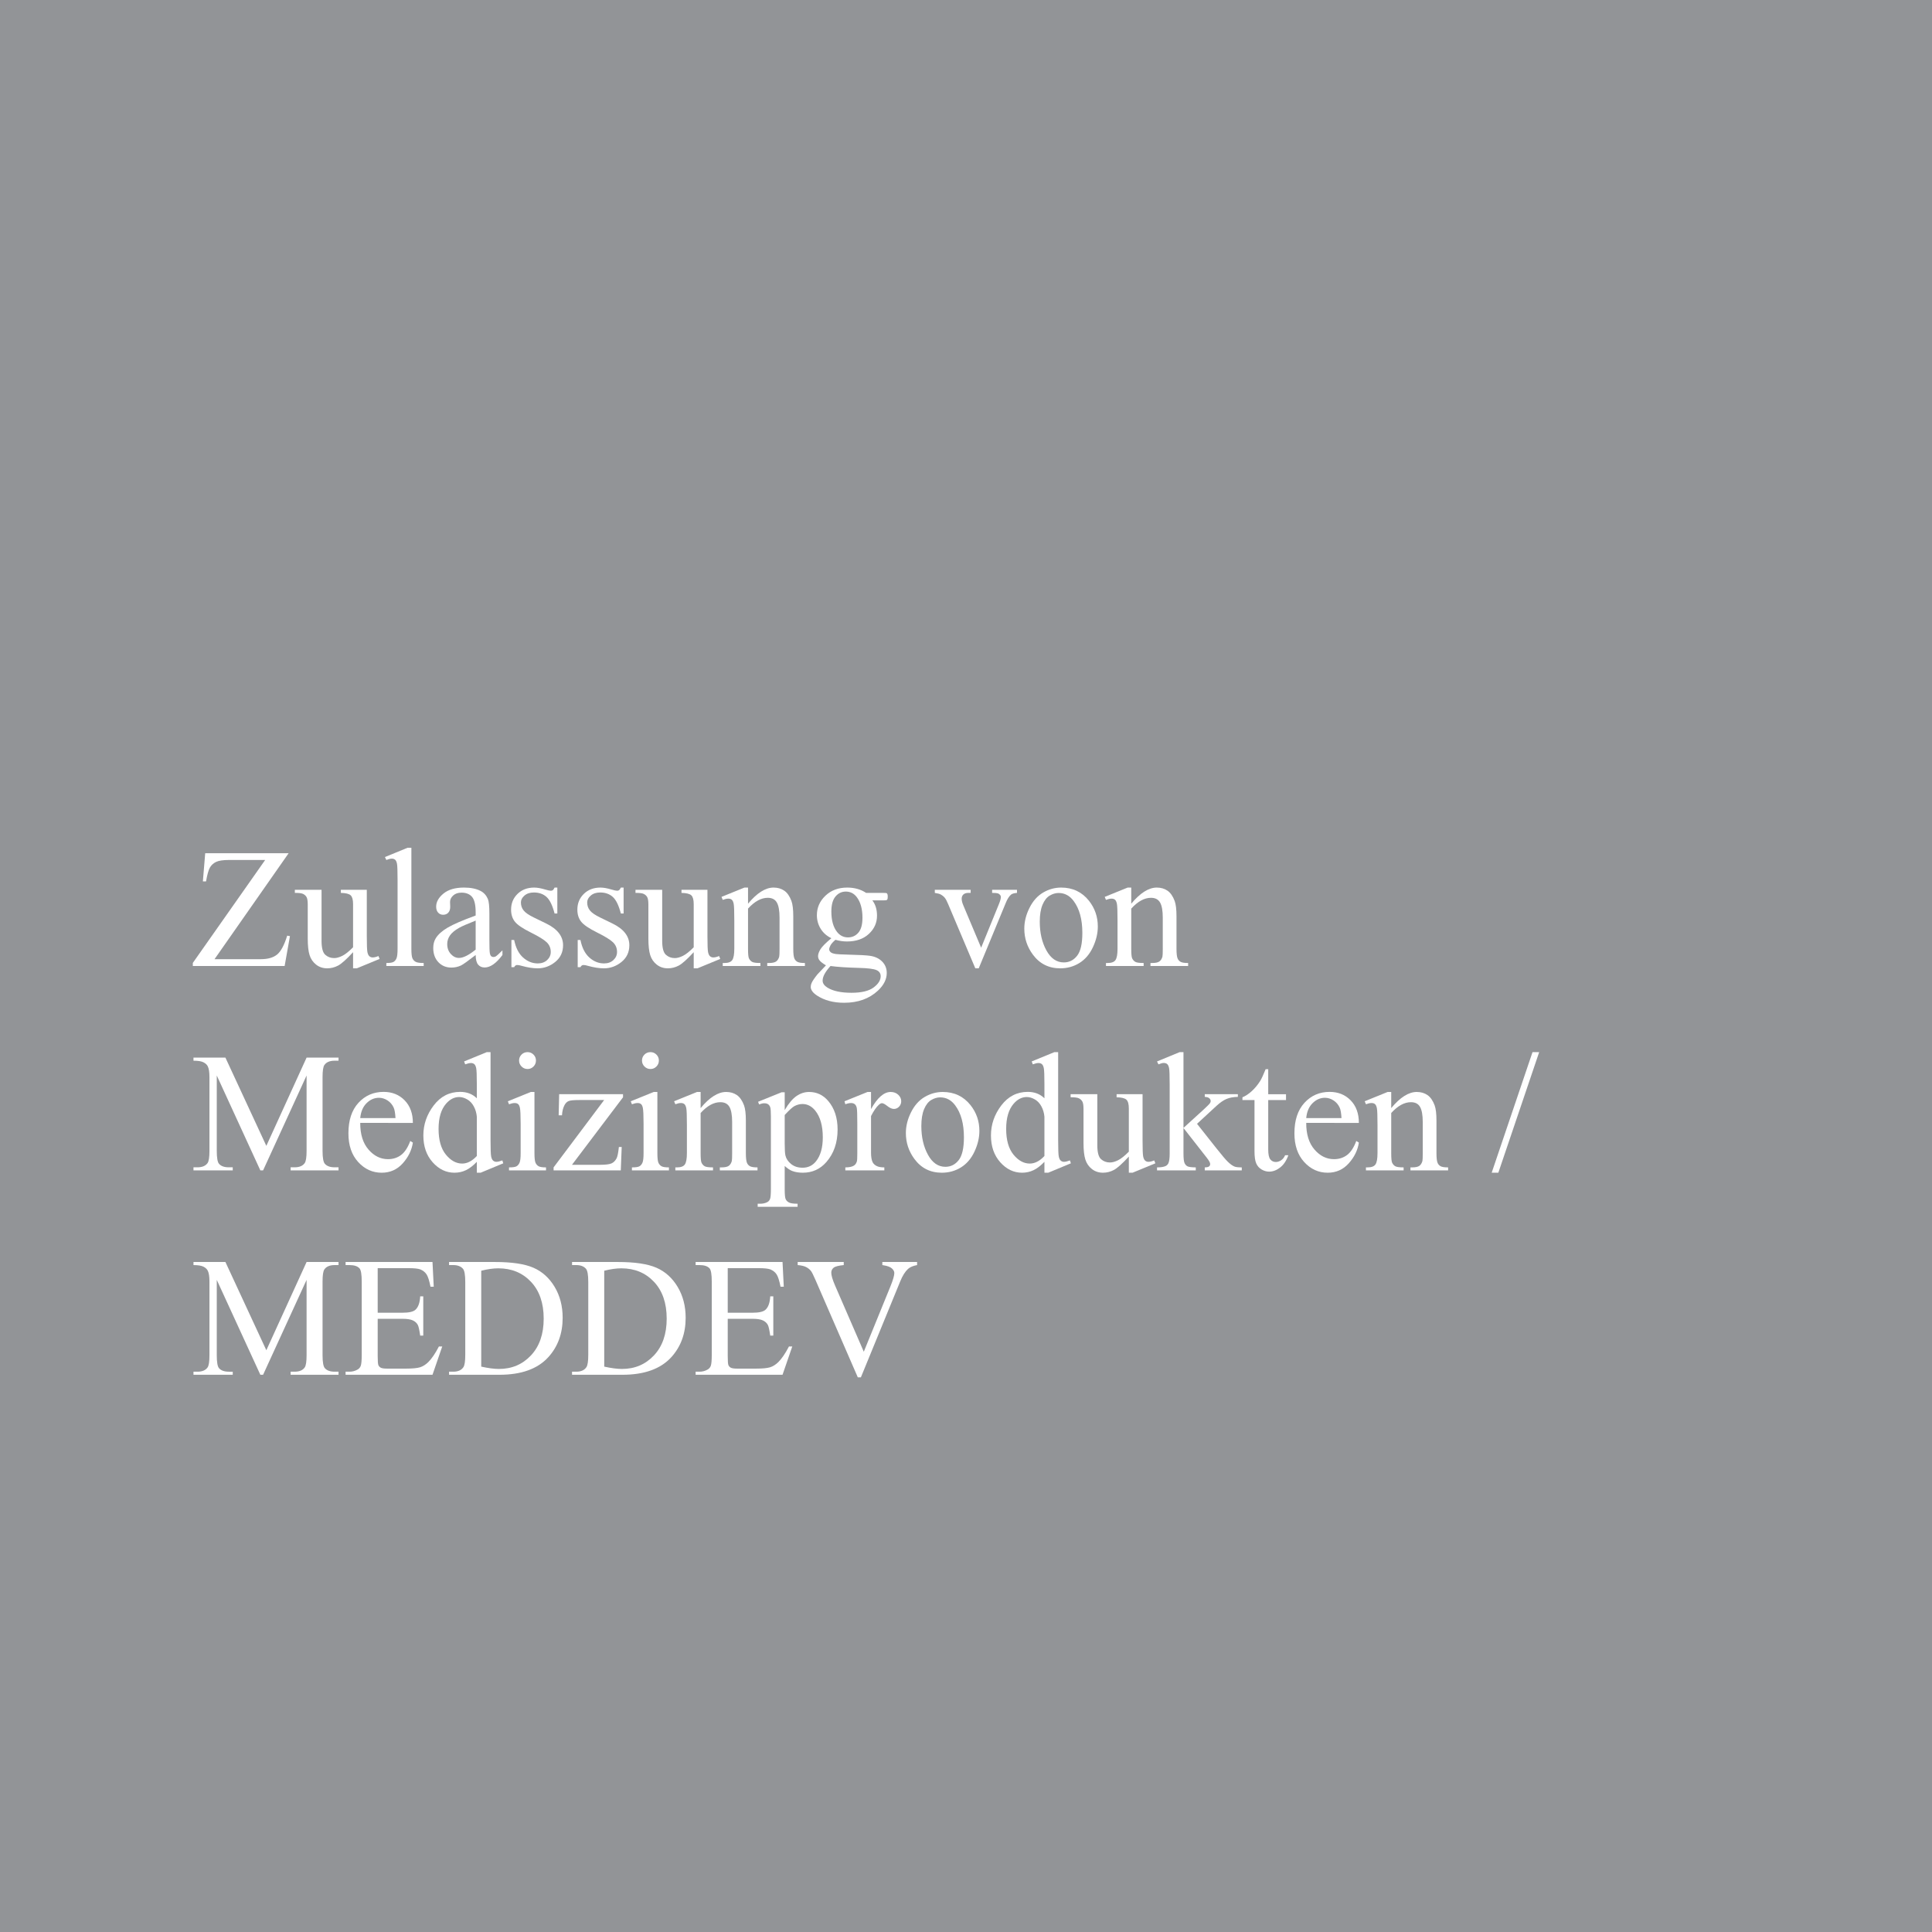<?xml version="1.0" encoding="utf-8"?>
<!-- Generator: Adobe Illustrator 15.1.0, SVG Export Plug-In . SVG Version: 6.00 Build 0)  -->
<!DOCTYPE svg PUBLIC "-//W3C//DTD SVG 1.1//EN" "http://www.w3.org/Graphics/SVG/1.1/DTD/svg11.dtd">
<svg version="1.1" id="Ebene_1" xmlns="http://www.w3.org/2000/svg" xmlns:xlink="http://www.w3.org/1999/xlink" x="0px" y="0px"
	 width="760px" height="760px" viewBox="0 0 760 760" enable-background="new 0 0 760 760" xml:space="preserve">
<rect fill="#929497" width="760" height="760"/>
<g>
	<path fill="#FFFFFF" d="M113.538,335.639l-29.149,41.679h18.189c2.792,0,4.934-0.61,6.428-1.832
		c1.494-1.221,2.819-3.696,3.975-7.427l1.08,0.197L111.968,380H75.851v-1.211l28.462-40.5H90.114c-2.355,0-4.062,0.256-5.12,0.769
		c-1.058,0.513-1.864,1.254-2.421,2.225c-0.556,0.971-1.063,2.786-1.521,5.446h-1.243l0.916-11.09H113.538z"/>
	<path fill="#FFFFFF" d="M144.29,350.033v18.156c0,3.469,0.082,5.59,0.246,6.363c0.163,0.774,0.425,1.314,0.785,1.619
		c0.359,0.307,0.779,0.459,1.259,0.459c0.676,0,1.439-0.186,2.29-0.557l0.458,1.145l-8.964,3.697h-1.472v-6.347
		c-2.574,2.792-4.537,4.548-5.889,5.267c-1.353,0.721-2.781,1.08-4.286,1.08c-1.68,0-3.136-0.485-4.368-1.456
		c-1.232-0.97-2.088-2.219-2.568-3.745c-0.48-1.526-0.72-3.686-0.72-6.479v-13.38c0-1.417-0.153-2.398-0.458-2.944
		c-0.306-0.545-0.758-0.965-1.358-1.26c-0.6-0.294-1.685-0.43-3.255-0.408v-1.211h10.501v20.055c0,2.792,0.485,4.624,1.456,5.496
		c0.97,0.872,2.143,1.309,3.517,1.309c0.938,0,2-0.295,3.19-0.884c1.188-0.589,2.601-1.712,4.236-3.37V355.66
		c0-1.701-0.311-2.852-0.933-3.451c-0.621-0.6-1.914-0.921-3.876-0.965v-1.211H144.29z"/>
	<path fill="#FFFFFF" d="M161.825,333.479v39.749c0,1.876,0.136,3.119,0.409,3.729c0.272,0.611,0.692,1.075,1.26,1.391
		c0.567,0.316,1.625,0.475,3.173,0.475V380h-14.689v-1.178c1.374,0,2.312-0.142,2.813-0.426c0.501-0.282,0.894-0.752,1.178-1.406
		c0.283-0.654,0.425-1.908,0.425-3.762V346.01c0-3.381-0.077-5.458-0.229-6.232c-0.153-0.774-0.398-1.303-0.736-1.587
		c-0.338-0.283-0.769-0.425-1.292-0.425c-0.567,0-1.287,0.175-2.159,0.523l-0.556-1.146l8.931-3.664H161.825z"/>
	<path fill="#FFFFFF" d="M187.114,375.682c-3.075,2.378-5.005,3.752-5.791,4.122c-1.178,0.545-2.432,0.817-3.762,0.817
		c-2.072,0-3.779-0.708-5.12-2.126c-1.342-1.417-2.012-3.282-2.012-5.595c0-1.46,0.327-2.726,0.981-3.795
		c0.894-1.482,2.448-2.879,4.662-4.188c2.213-1.309,5.894-2.899,11.042-4.775v-1.178c0-2.988-0.474-5.039-1.423-6.15
		c-0.948-1.113-2.328-1.669-4.138-1.669c-1.374,0-2.465,0.371-3.271,1.112c-0.829,0.742-1.243,1.593-1.243,2.552l0.065,1.897
		c0,1.004-0.257,1.778-0.769,2.322c-0.513,0.546-1.183,0.818-2.012,0.818c-0.807,0-1.467-0.283-1.979-0.851
		c-0.513-0.566-0.769-1.341-0.769-2.323c0-1.875,0.959-3.598,2.879-5.168c1.919-1.57,4.613-2.355,8.081-2.355
		c2.661,0,4.842,0.447,6.543,1.341c1.287,0.677,2.235,1.733,2.846,3.173c0.393,0.938,0.589,2.858,0.589,5.758v10.175
		c0,2.857,0.054,4.607,0.164,5.251c0.109,0.644,0.289,1.074,0.54,1.292c0.25,0.219,0.54,0.327,0.867,0.327
		c0.349,0,0.654-0.076,0.916-0.229c0.458-0.283,1.341-1.08,2.65-2.389v1.832c-2.443,3.271-4.776,4.907-7.001,4.907
		c-1.069,0-1.919-0.371-2.552-1.112C187.462,378.735,187.135,377.471,187.114,375.682z M187.114,373.555v-11.417
		c-3.293,1.309-5.42,2.236-6.379,2.78c-1.723,0.961-2.956,1.963-3.697,3.01c-0.742,1.047-1.112,2.192-1.112,3.436
		c0,1.57,0.469,2.874,1.407,3.909c0.938,1.036,2.017,1.554,3.239,1.554C182.228,376.826,184.409,375.736,187.114,373.555z"/>
	<path fill="#FFFFFF" d="M219.24,349.15v10.207h-1.08c-0.829-3.207-1.893-5.387-3.19-6.543c-1.298-1.156-2.95-1.734-4.956-1.734
		c-1.527,0-2.759,0.404-3.697,1.211c-0.938,0.807-1.407,1.701-1.407,2.682c0,1.223,0.349,2.27,1.047,3.141
		c0.676,0.896,2.05,1.844,4.122,2.847l4.776,2.323c4.427,2.158,6.641,5.005,6.641,8.538c0,2.727-1.031,4.924-3.091,6.592
		c-2.062,1.669-4.368,2.503-6.919,2.503c-1.832,0-3.926-0.327-6.281-0.981c-0.72-0.218-1.309-0.327-1.767-0.327
		c-0.502,0-0.895,0.284-1.178,0.851h-1.08V369.76h1.08c0.61,3.055,1.777,5.355,3.5,6.903c1.723,1.549,3.653,2.323,5.791,2.323
		c1.505,0,2.732-0.442,3.68-1.325c0.949-0.884,1.423-1.946,1.423-3.19c0-1.504-0.529-2.769-1.586-3.795
		c-1.059-1.024-3.168-2.322-6.331-3.893c-3.163-1.57-5.234-2.987-6.216-4.253c-0.981-1.243-1.472-2.813-1.472-4.711
		c0-2.464,0.845-4.525,2.535-6.183c1.69-1.657,3.877-2.486,6.56-2.486c1.178,0,2.606,0.251,4.286,0.752
		c1.112,0.327,1.854,0.49,2.225,0.49c0.349,0,0.622-0.075,0.818-0.229c0.196-0.152,0.425-0.49,0.687-1.014H219.24z"/>
	<path fill="#FFFFFF" d="M245.313,349.15v10.207h-1.08c-0.829-3.207-1.893-5.387-3.19-6.543c-1.298-1.156-2.95-1.734-4.956-1.734
		c-1.527,0-2.759,0.404-3.697,1.211c-0.938,0.807-1.407,1.701-1.407,2.682c0,1.223,0.349,2.27,1.047,3.141
		c0.676,0.896,2.05,1.844,4.122,2.847l4.776,2.323c4.427,2.158,6.641,5.005,6.641,8.538c0,2.727-1.031,4.924-3.091,6.592
		c-2.062,1.669-4.368,2.503-6.919,2.503c-1.832,0-3.926-0.327-6.281-0.981c-0.72-0.218-1.309-0.327-1.767-0.327
		c-0.502,0-0.895,0.284-1.178,0.851h-1.08V369.76h1.08c0.61,3.055,1.777,5.355,3.5,6.903c1.723,1.549,3.653,2.323,5.791,2.323
		c1.505,0,2.732-0.442,3.68-1.325c0.949-0.884,1.423-1.946,1.423-3.19c0-1.504-0.529-2.769-1.586-3.795
		c-1.059-1.024-3.168-2.322-6.331-3.893c-3.163-1.57-5.234-2.987-6.216-4.253c-0.981-1.243-1.472-2.813-1.472-4.711
		c0-2.464,0.845-4.525,2.535-6.183c1.69-1.657,3.877-2.486,6.56-2.486c1.178,0,2.606,0.251,4.286,0.752
		c1.112,0.327,1.854,0.49,2.225,0.49c0.349,0,0.622-0.075,0.818-0.229c0.196-0.152,0.425-0.49,0.687-1.014H245.313z"/>
	<path fill="#FFFFFF" d="M278.29,350.033v18.156c0,3.469,0.082,5.59,0.246,6.363c0.163,0.774,0.425,1.314,0.785,1.619
		c0.359,0.307,0.779,0.459,1.259,0.459c0.676,0,1.439-0.186,2.29-0.557l0.458,1.145l-8.964,3.697h-1.472v-6.347
		c-2.574,2.792-4.537,4.548-5.889,5.267c-1.353,0.721-2.781,1.08-4.286,1.08c-1.68,0-3.136-0.485-4.368-1.456
		c-1.232-0.97-2.088-2.219-2.568-3.745c-0.48-1.526-0.72-3.686-0.72-6.479v-13.38c0-1.417-0.153-2.398-0.458-2.944
		c-0.306-0.545-0.758-0.965-1.358-1.26c-0.6-0.294-1.685-0.43-3.255-0.408v-1.211h10.501v20.055c0,2.792,0.485,4.624,1.456,5.496
		c0.97,0.872,2.143,1.309,3.517,1.309c0.938,0,2-0.295,3.19-0.884c1.188-0.589,2.601-1.712,4.236-3.37V355.66
		c0-1.701-0.311-2.852-0.933-3.451c-0.621-0.6-1.914-0.921-3.876-0.965v-1.211H278.29z"/>
	<path fill="#FFFFFF" d="M294.255,355.496c3.511-4.23,6.859-6.346,10.043-6.346c1.636,0,3.042,0.408,4.22,1.227
		c1.178,0.817,2.115,2.165,2.813,4.04c0.479,1.309,0.72,3.315,0.72,6.02v12.792c0,1.896,0.152,3.185,0.458,3.859
		c0.24,0.546,0.626,0.972,1.162,1.276c0.534,0.306,1.521,0.458,2.96,0.458V380h-14.82v-1.178h0.622c1.396,0,2.372-0.213,2.928-0.638
		c0.556-0.426,0.943-1.052,1.161-1.882c0.087-0.326,0.131-1.352,0.131-3.074V360.96c0-2.726-0.355-4.705-1.063-5.938
		c-0.709-1.232-1.903-1.849-3.582-1.849c-2.596,0-5.18,1.418-7.753,4.253v15.802c0,2.027,0.12,3.282,0.36,3.762
		c0.305,0.633,0.725,1.096,1.26,1.391c0.534,0.294,1.619,0.441,3.255,0.441V380h-14.82v-1.178h0.654
		c1.526,0,2.557-0.387,3.091-1.161c0.534-0.774,0.802-2.252,0.802-4.433v-11.123c0-3.6-0.082-5.791-0.245-6.576
		c-0.164-0.785-0.415-1.319-0.753-1.604c-0.338-0.282-0.791-0.425-1.357-0.425c-0.611,0-1.341,0.163-2.192,0.491l-0.491-1.178
		l9.029-3.664h1.407V355.496z"/>
	<path fill="#FFFFFF" d="M327.035,369.073c-1.832-0.894-3.239-2.143-4.22-3.746c-0.981-1.603-1.472-3.374-1.472-5.315
		c0-2.966,1.117-5.518,3.353-7.656c2.235-2.137,5.098-3.205,8.588-3.205c2.857,0,5.333,0.698,7.426,2.094h6.347
		c0.938,0,1.483,0.027,1.636,0.081c0.152,0.055,0.262,0.147,0.327,0.278c0.131,0.196,0.196,0.546,0.196,1.047
		c0,0.567-0.055,0.96-0.164,1.178c-0.065,0.109-0.18,0.196-0.344,0.262c-0.163,0.065-0.714,0.098-1.652,0.098h-3.893
		c1.221,1.57,1.832,3.578,1.832,6.02c0,2.793-1.069,5.181-3.206,7.165c-2.138,1.985-5.005,2.978-8.604,2.978
		c-1.483,0-2.999-0.218-4.547-0.654c-0.96,0.829-1.609,1.554-1.946,2.175c-0.339,0.622-0.507,1.151-0.507,1.587
		c0,0.371,0.18,0.731,0.54,1.08c0.36,0.349,1.063,0.6,2.11,0.752c0.61,0.088,2.137,0.164,4.58,0.229
		c4.493,0.11,7.404,0.262,8.735,0.459c2.028,0.283,3.648,1.036,4.858,2.257c1.211,1.222,1.816,2.726,1.816,4.515
		c0,2.464-1.156,4.776-3.468,6.936c-3.402,3.184-7.841,4.776-13.315,4.776c-4.209,0-7.765-0.948-10.665-2.847
		c-1.636-1.091-2.454-2.225-2.454-3.402c0-0.523,0.12-1.047,0.36-1.57c0.371-0.807,1.134-1.93,2.29-3.369
		c0.152-0.196,1.265-1.374,3.337-3.533c-1.134-0.676-1.936-1.281-2.404-1.815c-0.47-0.534-0.704-1.14-0.704-1.815
		c0-0.764,0.311-1.657,0.932-2.684C323.355,372.399,324.789,370.949,327.035,369.073z M326.708,380
		c-1.025,1.112-1.799,2.147-2.323,3.107s-0.785,1.843-0.785,2.65c0,1.047,0.632,1.963,1.897,2.748
		c2.181,1.352,5.333,2.028,9.455,2.028c3.926,0,6.821-0.692,8.686-2.077c1.864-1.386,2.797-2.863,2.797-4.434
		c0-1.134-0.556-1.941-1.668-2.42c-1.134-0.48-3.381-0.765-6.739-0.852C333.12,380.621,329.347,380.37,326.708,380z
		 M332.728,350.721c-1.614,0-2.966,0.644-4.057,1.93c-1.091,1.287-1.636,3.261-1.636,5.922c0,3.446,0.741,6.117,2.225,8.015
		c1.134,1.439,2.573,2.159,4.318,2.159c1.657,0,3.021-0.621,4.089-1.865c1.068-1.242,1.603-3.194,1.603-5.855
		c0-3.468-0.752-6.184-2.257-8.146C335.901,351.439,334.472,350.721,332.728,350.721z"/>
	<path fill="#FFFFFF" d="M367.732,350.033h14.1v1.211h-0.916c-0.851,0-1.5,0.207-1.946,0.621c-0.448,0.415-0.671,0.971-0.671,1.668
		c0,0.765,0.229,1.669,0.687,2.716l6.969,16.554l7-17.176c0.502-1.221,0.753-2.147,0.753-2.78c0-0.305-0.087-0.556-0.262-0.753
		c-0.24-0.326-0.546-0.55-0.916-0.67c-0.371-0.12-1.124-0.18-2.257-0.18v-1.211h9.781v1.211c-1.135,0.087-1.92,0.316-2.355,0.687
		c-0.764,0.654-1.451,1.745-2.061,3.271l-10.633,25.714h-1.342l-10.697-25.289c-0.48-1.178-0.938-2.022-1.374-2.535
		c-0.437-0.512-0.993-0.942-1.668-1.292c-0.371-0.196-1.102-0.381-2.192-0.556V350.033z"/>
	<path fill="#FFFFFF" d="M417.426,349.15c4.537,0,8.18,1.723,10.928,5.168c2.333,2.945,3.5,6.326,3.5,10.143
		c0,2.682-0.644,5.397-1.93,8.146c-1.287,2.748-3.059,4.82-5.316,6.216s-4.771,2.094-7.541,2.094c-4.515,0-8.103-1.799-10.764-5.398
		c-2.246-3.03-3.369-6.433-3.369-10.207c0-2.748,0.682-5.479,2.045-8.194c1.362-2.716,3.156-4.722,5.381-6.02
		S414.939,349.15,417.426,349.15z M416.412,351.276c-1.156,0-2.318,0.344-3.484,1.03c-1.167,0.688-2.109,1.893-2.83,3.615
		c-0.719,1.724-1.079,3.938-1.079,6.641c0,4.363,0.866,8.125,2.601,11.287c1.734,3.163,4.019,4.744,6.854,4.744
		c2.115,0,3.861-0.872,5.234-2.617c1.375-1.745,2.062-4.744,2.062-8.997c0-5.321-1.146-9.509-3.435-12.562
		C420.785,352.323,418.811,351.276,416.412,351.276z"/>
	<path fill="#FFFFFF" d="M445.005,355.496c3.511-4.23,6.858-6.346,10.044-6.346c1.635,0,3.042,0.408,4.22,1.227
		c1.178,0.817,2.115,2.165,2.813,4.04c0.479,1.309,0.72,3.315,0.72,6.02v12.792c0,1.896,0.152,3.185,0.458,3.859
		c0.24,0.546,0.627,0.972,1.162,1.276c0.533,0.306,1.521,0.458,2.96,0.458V380h-14.819v-1.178h0.621
		c1.396,0,2.371-0.213,2.928-0.638c0.557-0.426,0.943-1.052,1.162-1.882c0.086-0.326,0.131-1.352,0.131-3.074V360.96
		c0-2.726-0.355-4.705-1.064-5.938s-1.902-1.849-3.582-1.849c-2.596,0-5.18,1.418-7.753,4.253v15.802c0,2.027,0.12,3.282,0.36,3.762
		c0.305,0.633,0.725,1.096,1.26,1.391c0.533,0.294,1.619,0.441,3.254,0.441V380H435.06v-1.178h0.654
		c1.526,0,2.557-0.387,3.091-1.161c0.535-0.774,0.803-2.252,0.803-4.433v-11.123c0-3.6-0.082-5.791-0.246-6.576
		s-0.414-1.319-0.752-1.604c-0.339-0.282-0.791-0.425-1.357-0.425c-0.611,0-1.342,0.163-2.192,0.491l-0.491-1.178l9.029-3.664h1.407
		V355.496z"/>
	<path fill="#FFFFFF" d="M102.415,460.4l-17.143-37.328v29.641c0,2.727,0.294,4.428,0.883,5.104
		c0.807,0.916,2.083,1.373,3.828,1.373h1.57v1.211H76.112v-1.211h1.57c1.875,0,3.206-0.566,3.991-1.701
		c0.479-0.697,0.72-2.289,0.72-4.775v-28.986c0-1.963-0.218-3.38-0.654-4.252c-0.306-0.633-0.867-1.162-1.685-1.587
		c-0.818-0.426-2.132-0.638-3.942-0.638v-1.211h12.562l16.096,34.711l15.834-34.711h12.562v1.211h-1.538
		c-1.897,0-3.239,0.567-4.024,1.701c-0.48,0.698-0.72,2.289-0.72,4.775v28.986c0,2.727,0.305,4.428,0.916,5.104
		c0.807,0.916,2.083,1.373,3.828,1.373h1.538v1.211h-18.844v-1.211h1.57c1.897,0,3.228-0.566,3.991-1.701
		c0.479-0.697,0.72-2.289,0.72-4.775v-29.641l-17.11,37.328H102.415z"/>
	<path fill="#FFFFFF" d="M141.706,441.721c-0.022,4.449,1.058,7.938,3.239,10.469c2.181,2.53,4.744,3.795,7.688,3.795
		c1.963,0,3.669-0.54,5.12-1.62c1.45-1.079,2.666-2.928,3.647-5.545l1.014,0.654c-0.458,2.988-1.789,5.709-3.991,8.162
		c-2.203,2.454-4.962,3.681-8.277,3.681c-3.599,0-6.68-1.401-9.242-4.204c-2.563-2.802-3.844-6.569-3.844-11.303
		c0-5.125,1.313-9.122,3.942-11.99c2.627-2.867,5.926-4.302,9.896-4.302c3.358,0,6.118,1.107,8.277,3.32
		c2.159,2.214,3.239,5.175,3.239,8.883H141.706z M141.706,439.822h13.871c-0.109-1.918-0.338-3.271-0.687-4.057
		c-0.545-1.221-1.358-2.18-2.437-2.879c-1.08-0.697-2.208-1.047-3.386-1.047c-1.811,0-3.43,0.704-4.858,2.11
		C142.779,435.357,141.945,437.315,141.706,439.822z"/>
	<path fill="#FFFFFF" d="M187.572,457.031c-1.461,1.526-2.89,2.622-4.286,3.287c-1.396,0.665-2.901,0.998-4.515,0.998
		c-3.271,0-6.129-1.368-8.571-4.105c-2.443-2.737-3.664-6.254-3.664-10.551c0-4.296,1.352-8.228,4.057-11.794
		c2.704-3.565,6.183-5.349,10.436-5.349c2.639,0,4.82,0.84,6.543,2.52v-5.529c0-3.424-0.082-5.529-0.246-6.314
		c-0.163-0.785-0.42-1.318-0.769-1.603c-0.349-0.283-0.785-0.425-1.309-0.425c-0.567,0-1.32,0.175-2.257,0.523l-0.425-1.146
		l8.931-3.664h1.472v34.646c0,3.512,0.082,5.654,0.245,6.428c0.164,0.774,0.426,1.314,0.785,1.619c0.36,0.307,0.78,0.459,1.26,0.459
		c0.589,0,1.374-0.186,2.355-0.557l0.36,1.145l-8.898,3.697h-1.505V457.031z M187.572,454.74v-15.441
		c-0.131-1.482-0.523-2.834-1.178-4.057c-0.654-1.221-1.521-2.143-2.601-2.764c-1.079-0.622-2.132-0.933-3.157-0.933
		c-1.919,0-3.631,0.862-5.136,2.585c-1.985,2.269-2.977,5.583-2.977,9.945c0,4.405,0.959,7.78,2.879,10.125
		c1.919,2.345,4.057,3.517,6.412,3.517C183.798,457.718,185.718,456.726,187.572,454.74z"/>
	<path fill="#FFFFFF" d="M210.243,429.551v24.078c0,1.876,0.136,3.124,0.409,3.745c0.272,0.622,0.675,1.086,1.21,1.391
		c0.534,0.306,1.51,0.458,2.928,0.458v1.178h-14.558v-1.178c1.461,0,2.442-0.142,2.944-0.426c0.501-0.282,0.899-0.752,1.194-1.406
		c0.294-0.654,0.441-1.908,0.441-3.762V442.08c0-3.249-0.098-5.354-0.294-6.314c-0.153-0.697-0.393-1.183-0.72-1.455
		s-0.774-0.409-1.341-0.409c-0.611,0-1.353,0.163-2.225,0.491l-0.458-1.178l9.029-3.664H210.243z M207.528,413.88
		c0.916,0,1.695,0.322,2.339,0.965c0.643,0.644,0.965,1.423,0.965,2.339s-0.322,1.701-0.965,2.355
		c-0.644,0.654-1.423,0.982-2.339,0.982s-1.701-0.328-2.355-0.982s-0.981-1.439-0.981-2.355s0.321-1.695,0.965-2.339
		C205.799,414.202,206.59,413.88,207.528,413.88z"/>
	<path fill="#FFFFFF" d="M244.561,451.207l-0.36,9.193h-26.434v-1.178l19.891-26.499h-9.814c-2.116,0-3.5,0.137-4.155,0.409
		s-1.189,0.791-1.603,1.554c-0.589,1.091-0.927,2.443-1.014,4.057h-1.309l0.196-8.31h25.125v1.211l-20.087,26.564h10.927
		c2.29,0,3.844-0.191,4.662-0.573c0.817-0.381,1.477-1.052,1.979-2.012c0.349-0.697,0.643-2.17,0.883-4.417H244.561z"/>
	<path fill="#FFFFFF" d="M258.596,429.551v24.078c0,1.876,0.136,3.124,0.409,3.745c0.272,0.622,0.675,1.086,1.21,1.391
		c0.534,0.306,1.51,0.458,2.928,0.458v1.178h-14.558v-1.178c1.461,0,2.442-0.142,2.944-0.426c0.501-0.282,0.899-0.752,1.194-1.406
		c0.294-0.654,0.441-1.908,0.441-3.762V442.08c0-3.249-0.098-5.354-0.294-6.314c-0.153-0.697-0.393-1.183-0.72-1.455
		s-0.774-0.409-1.341-0.409c-0.611,0-1.353,0.163-2.225,0.491l-0.458-1.178l9.029-3.664H258.596z M255.88,413.88
		c0.916,0,1.695,0.322,2.339,0.965c0.643,0.644,0.965,1.423,0.965,2.339s-0.322,1.701-0.965,2.355
		c-0.644,0.654-1.423,0.982-2.339,0.982s-1.701-0.328-2.355-0.982s-0.981-1.439-0.981-2.355s0.321-1.695,0.965-2.339
		C254.151,414.202,254.942,413.88,255.88,413.88z"/>
	<path fill="#FFFFFF" d="M275.607,435.896c3.511-4.23,6.859-6.346,10.043-6.346c1.636,0,3.042,0.408,4.22,1.227
		c1.178,0.817,2.115,2.165,2.813,4.04c0.479,1.309,0.72,3.315,0.72,6.02v12.792c0,1.896,0.152,3.185,0.458,3.859
		c0.24,0.546,0.626,0.972,1.162,1.276c0.534,0.306,1.521,0.458,2.96,0.458v1.178h-14.82v-1.178h0.622
		c1.396,0,2.372-0.213,2.928-0.638c0.556-0.426,0.943-1.052,1.161-1.882c0.087-0.326,0.131-1.352,0.131-3.074V441.36
		c0-2.726-0.355-4.705-1.063-5.938c-0.709-1.232-1.903-1.849-3.582-1.849c-2.596,0-5.18,1.418-7.753,4.253v15.802
		c0,2.027,0.12,3.282,0.36,3.762c0.305,0.633,0.725,1.096,1.26,1.391c0.534,0.294,1.619,0.441,3.255,0.441v1.178h-14.82v-1.178
		h0.654c1.526,0,2.557-0.387,3.091-1.161c0.534-0.774,0.802-2.252,0.802-4.433v-11.123c0-3.6-0.082-5.791-0.245-6.576
		c-0.164-0.785-0.415-1.319-0.753-1.604c-0.338-0.282-0.791-0.425-1.357-0.425c-0.611,0-1.341,0.163-2.192,0.491l-0.491-1.178
		l9.029-3.664h1.407V435.896z"/>
	<path fill="#FFFFFF" d="M298.213,433.41l9.226-3.729h1.243v7c1.548-2.638,3.102-4.486,4.662-5.545
		c1.559-1.058,3.2-1.586,4.923-1.586c3.01,0,5.518,1.178,7.524,3.533c2.464,2.879,3.697,6.63,3.697,11.254
		c0,5.168-1.483,9.443-4.449,12.824c-2.443,2.77-5.518,4.154-9.226,4.154c-1.614,0-3.01-0.229-4.188-0.688
		c-0.873-0.326-1.854-0.98-2.944-1.963v9.128c0,2.05,0.125,3.354,0.376,3.909c0.25,0.557,0.688,0.998,1.309,1.325
		c0.622,0.327,1.75,0.491,3.386,0.491v1.21H298.05v-1.21h0.818c1.199,0.021,2.225-0.208,3.075-0.688
		c0.414-0.24,0.736-0.627,0.965-1.161c0.229-0.535,0.344-1.893,0.344-4.073v-28.331c0-1.94-0.087-3.173-0.262-3.696
		c-0.175-0.523-0.453-0.916-0.834-1.178c-0.382-0.262-0.9-0.393-1.554-0.393c-0.523,0-1.189,0.152-1.996,0.457L298.213,433.41z
		 M308.682,438.612v11.188c0,2.421,0.098,4.014,0.294,4.776c0.305,1.266,1.052,2.378,2.241,3.337
		c1.188,0.96,2.688,1.439,4.499,1.439c2.181,0,3.947-0.851,5.3-2.552c1.767-2.225,2.65-5.354,2.65-9.39
		c0-4.58-1.003-8.102-3.01-10.566c-1.396-1.701-3.054-2.552-4.973-2.552c-1.047,0-2.083,0.262-3.108,0.785
		C311.79,435.472,310.492,436.649,308.682,438.612z"/>
	<path fill="#FFFFFF" d="M342.64,429.551v6.738c2.508-4.492,5.082-6.738,7.721-6.738c1.199,0,2.192,0.365,2.977,1.096
		s1.178,1.576,1.178,2.535c0,0.851-0.284,1.57-0.851,2.159c-0.567,0.589-1.243,0.884-2.028,0.884c-0.764,0-1.62-0.377-2.568-1.129
		c-0.949-0.753-1.652-1.129-2.11-1.129c-0.393,0-0.818,0.219-1.276,0.654c-0.981,0.895-1.996,2.367-3.042,4.416v14.362
		c0,1.658,0.207,2.911,0.622,3.763c0.283,0.588,0.785,1.079,1.505,1.472s1.755,0.589,3.108,0.589v1.178h-15.343v-1.178
		c1.526,0,2.661-0.239,3.402-0.72c0.545-0.349,0.927-0.904,1.145-1.669c0.109-0.37,0.164-1.428,0.164-3.173v-11.614
		c0-3.488-0.071-5.566-0.212-6.231c-0.143-0.665-0.404-1.15-0.785-1.456c-0.382-0.305-0.856-0.458-1.423-0.458
		c-0.676,0-1.439,0.163-2.29,0.491l-0.327-1.178l9.062-3.664H342.64z"/>
	<path fill="#FFFFFF" d="M370.84,429.551c4.536,0,8.179,1.723,10.927,5.168c2.333,2.945,3.5,6.326,3.5,10.143
		c0,2.682-0.644,5.397-1.93,8.146c-1.287,2.748-3.059,4.82-5.317,6.216c-2.257,1.396-4.771,2.094-7.541,2.094
		c-4.515,0-8.103-1.799-10.763-5.398c-2.247-3.03-3.37-6.433-3.37-10.207c0-2.748,0.681-5.479,2.044-8.194
		c1.363-2.716,3.157-4.722,5.382-6.02S368.354,429.551,370.84,429.551z M369.826,431.677c-1.156,0-2.318,0.344-3.484,1.03
		c-1.167,0.688-2.11,1.893-2.83,3.615c-0.72,1.724-1.08,3.938-1.08,6.641c0,4.363,0.867,8.125,2.601,11.287
		c1.733,3.163,4.018,4.744,6.854,4.744c2.115,0,3.86-0.872,5.234-2.617s2.061-4.744,2.061-8.997c0-5.321-1.145-9.509-3.435-12.562
		C374.199,432.724,372.225,431.677,369.826,431.677z"/>
	<path fill="#FFFFFF" d="M410.851,457.031c-1.462,1.526-2.89,2.622-4.286,3.287c-1.396,0.665-2.9,0.998-4.514,0.998
		c-3.271,0-6.129-1.368-8.572-4.105c-2.442-2.737-3.664-6.254-3.664-10.551c0-4.296,1.353-8.228,4.057-11.794
		c2.705-3.565,6.184-5.349,10.437-5.349c2.639,0,4.819,0.84,6.543,2.52v-5.529c0-3.424-0.081-5.529-0.245-6.314
		s-0.42-1.318-0.77-1.603c-0.349-0.283-0.785-0.425-1.309-0.425c-0.566,0-1.319,0.175-2.257,0.523l-0.425-1.146l8.931-3.664h1.472
		v34.646c0,3.512,0.082,5.654,0.246,6.428c0.164,0.774,0.426,1.314,0.785,1.619c0.359,0.307,0.779,0.459,1.26,0.459
		c0.588,0,1.373-0.186,2.355-0.557l0.359,1.145l-8.898,3.697h-1.505V457.031z M410.851,454.74v-15.441
		c-0.131-1.482-0.523-2.834-1.178-4.057c-0.654-1.221-1.521-2.143-2.601-2.764c-1.08-0.622-2.133-0.933-3.157-0.933
		c-1.919,0-3.632,0.862-5.136,2.585c-1.985,2.269-2.978,5.583-2.978,9.945c0,4.405,0.96,7.78,2.879,10.125s4.057,3.517,6.412,3.517
		C407.077,457.718,408.996,456.726,410.851,454.74z"/>
	<path fill="#FFFFFF" d="M449.454,430.434v18.156c0,3.469,0.081,5.59,0.245,6.363c0.164,0.774,0.426,1.314,0.785,1.619
		c0.359,0.307,0.779,0.459,1.26,0.459c0.676,0,1.439-0.186,2.29-0.557l0.458,1.145l-8.964,3.697h-1.472v-6.347
		c-2.574,2.792-4.537,4.548-5.889,5.267c-1.354,0.721-2.781,1.08-4.286,1.08c-1.68,0-3.136-0.485-4.368-1.456
		c-1.232-0.97-2.088-2.219-2.567-3.745s-0.72-3.686-0.72-6.479v-13.38c0-1.417-0.152-2.398-0.458-2.944
		c-0.306-0.545-0.759-0.965-1.358-1.26c-0.6-0.294-1.684-0.43-3.254-0.408v-1.211h10.501v20.055c0,2.792,0.485,4.624,1.456,5.496
		c0.97,0.872,2.143,1.309,3.517,1.309c0.938,0,2.001-0.295,3.19-0.884c1.188-0.589,2.6-1.712,4.236-3.37v-16.979
		c0-1.701-0.311-2.852-0.934-3.451c-0.621-0.6-1.913-0.921-3.876-0.965v-1.211H449.454z"/>
	<path fill="#FFFFFF" d="M465.55,413.88v29.804l7.622-6.936c1.614-1.483,2.553-2.422,2.814-2.814
		c0.174-0.262,0.262-0.523,0.262-0.785c0-0.436-0.18-0.812-0.541-1.128c-0.359-0.316-0.953-0.496-1.782-0.54v-1.047h13.021v1.047
		c-1.789,0.044-3.277,0.316-4.465,0.818c-1.189,0.502-2.492,1.396-3.91,2.682l-7.688,7.1l7.688,9.717
		c2.137,2.682,3.576,4.383,4.318,5.104c1.047,1.025,1.963,1.69,2.748,1.995c0.545,0.219,1.494,0.327,2.846,0.327v1.178h-14.558
		v-1.178c0.829-0.021,1.39-0.147,1.685-0.376c0.295-0.229,0.441-0.551,0.441-0.966c0-0.501-0.436-1.309-1.309-2.42l-9.192-11.745
		v9.945c0,1.941,0.136,3.218,0.409,3.827c0.271,0.611,0.659,1.047,1.161,1.309c0.501,0.262,1.592,0.404,3.271,0.426v1.178h-15.245
		v-1.178c1.526,0,2.672-0.185,3.436-0.557c0.457-0.239,0.807-0.609,1.047-1.111c0.326-0.721,0.49-1.963,0.49-3.73v-27.283
		c0-3.469-0.076-5.589-0.229-6.363c-0.153-0.774-0.404-1.309-0.753-1.604c-0.349-0.294-0.808-0.441-1.374-0.441
		c-0.458,0-1.145,0.186-2.061,0.557l-0.557-1.146l8.898-3.664H465.55z"/>
	<path fill="#FFFFFF" d="M498.887,420.586v9.848h7v2.29h-7v19.433c0,1.941,0.277,3.25,0.834,3.926
		c0.557,0.677,1.27,1.014,2.143,1.014c0.72,0,1.418-0.223,2.094-0.67s1.199-1.106,1.57-1.979h1.275
		c-0.764,2.138-1.843,3.746-3.238,4.825c-1.396,1.08-2.836,1.619-4.318,1.619c-1.004,0-1.984-0.277-2.944-0.834
		c-0.96-0.556-1.669-1.352-2.126-2.388c-0.459-1.036-0.688-2.634-0.688-4.793v-20.152h-4.744v-1.079
		c1.199-0.479,2.426-1.293,3.682-2.438c1.253-1.146,2.371-2.503,3.353-4.073c0.501-0.828,1.199-2.344,2.094-4.548H498.887z"/>
	<path fill="#FFFFFF" d="M513.837,441.721c-0.022,4.449,1.058,7.938,3.239,10.469c2.18,2.53,4.743,3.795,7.688,3.795
		c1.963,0,3.669-0.54,5.12-1.62c1.45-1.079,2.666-2.928,3.647-5.545l1.014,0.654c-0.457,2.988-1.788,5.709-3.99,8.162
		c-2.203,2.454-4.963,3.681-8.277,3.681c-3.599,0-6.68-1.401-9.242-4.204c-2.562-2.802-3.844-6.569-3.844-11.303
		c0-5.125,1.313-9.122,3.942-11.99c2.628-2.867,5.927-4.302,9.896-4.302c3.359,0,6.118,1.107,8.277,3.32
		c2.159,2.214,3.238,5.175,3.238,8.883H513.837z M513.837,439.822h13.871c-0.109-1.918-0.339-3.271-0.687-4.057
		c-0.546-1.221-1.358-2.18-2.438-2.879c-1.08-0.697-2.209-1.047-3.387-1.047c-1.811,0-3.43,0.704-4.857,2.11
		C514.91,435.357,514.076,437.315,513.837,439.822z"/>
	<path fill="#FFFFFF" d="M547.271,435.896c3.512-4.23,6.859-6.346,10.044-6.346c1.636,0,3.042,0.408,4.22,1.227
		c1.178,0.817,2.115,2.165,2.814,4.04c0.479,1.309,0.719,3.315,0.719,6.02v12.792c0,1.896,0.152,3.185,0.459,3.859
		c0.239,0.546,0.626,0.972,1.161,1.276c0.534,0.306,1.521,0.458,2.96,0.458v1.178h-14.819v-1.178h0.622
		c1.395,0,2.371-0.213,2.928-0.638c0.556-0.426,0.942-1.052,1.161-1.882c0.087-0.326,0.131-1.352,0.131-3.074V441.36
		c0-2.726-0.354-4.705-1.063-5.938s-1.903-1.849-3.582-1.849c-2.596,0-5.181,1.418-7.754,4.253v15.802
		c0,2.027,0.12,3.282,0.36,3.762c0.305,0.633,0.725,1.096,1.26,1.391c0.534,0.294,1.619,0.441,3.255,0.441v1.178h-14.82v-1.178
		h0.654c1.526,0,2.558-0.387,3.092-1.161s0.802-2.252,0.802-4.433v-11.123c0-3.6-0.082-5.791-0.245-6.576
		c-0.164-0.785-0.415-1.319-0.753-1.604c-0.338-0.282-0.791-0.425-1.357-0.425c-0.611,0-1.341,0.163-2.192,0.491l-0.49-1.178
		l9.029-3.664h1.406V435.896z"/>
	<path fill="#FFFFFF" d="M605.472,413.88l-16.063,47.437h-2.617l16.063-47.437H605.472z"/>
	<path fill="#FFFFFF" d="M102.415,540.8l-17.143-37.328v29.641c0,2.727,0.294,4.428,0.883,5.104
		c0.807,0.916,2.083,1.373,3.828,1.373h1.57v1.211H76.112v-1.211h1.57c1.875,0,3.206-0.566,3.991-1.701
		c0.479-0.697,0.72-2.289,0.72-4.775v-28.986c0-1.963-0.218-3.38-0.654-4.252c-0.306-0.633-0.867-1.162-1.685-1.587
		c-0.818-0.426-2.132-0.638-3.942-0.638v-1.211h12.562l16.096,34.711l15.834-34.711h12.562v1.211h-1.538
		c-1.897,0-3.239,0.567-4.024,1.701c-0.48,0.698-0.72,2.289-0.72,4.775v28.986c0,2.727,0.305,4.428,0.916,5.104
		c0.807,0.916,2.083,1.373,3.828,1.373h1.538v1.211h-18.844v-1.211h1.57c1.897,0,3.228-0.566,3.991-1.701
		c0.479-0.697,0.72-2.289,0.72-4.775v-29.641l-17.11,37.328H102.415z"/>
	<path fill="#FFFFFF" d="M148.576,498.859v17.535h9.749c2.53,0,4.22-0.381,5.071-1.146c1.134-1.002,1.767-2.769,1.897-5.299h1.21
		v15.441h-1.21c-0.306-2.16-0.611-3.544-0.916-4.155c-0.393-0.763-1.036-1.362-1.93-1.8c-0.895-0.436-2.269-0.654-4.122-0.654
		h-9.749v14.624c0,1.963,0.087,3.157,0.262,3.582c0.174,0.426,0.479,0.764,0.916,1.015c0.436,0.251,1.265,0.376,2.486,0.376h7.524
		c2.508,0,4.329-0.174,5.463-0.523c1.134-0.349,2.225-1.035,3.271-2.062c1.352-1.352,2.737-3.391,4.155-6.117h1.309l-3.828,11.123
		h-34.187v-1.211h1.57c1.047,0,2.039-0.25,2.977-0.752c0.698-0.349,1.172-0.872,1.423-1.57c0.25-0.697,0.376-2.127,0.376-4.285
		v-28.822c0-2.813-0.284-4.547-0.851-5.201c-0.785-0.872-2.094-1.309-3.926-1.309h-1.57v-1.211h34.187l0.491,9.717h-1.276
		c-0.458-2.334-0.965-3.937-1.521-4.81c-0.557-0.872-1.38-1.538-2.47-1.995c-0.873-0.328-2.41-0.491-4.613-0.491H148.576z"/>
	<path fill="#FFFFFF" d="M176.645,540.8v-1.211h1.668c1.875,0,3.206-0.599,3.991-1.799c0.479-0.72,0.72-2.333,0.72-4.842V504.29
		c0-2.77-0.306-4.503-0.916-5.201c-0.851-0.96-2.116-1.439-3.795-1.439h-1.668v-1.211h18.059c6.63,0,11.673,0.752,15.13,2.258
		c3.457,1.504,6.237,4.013,8.343,7.523c2.104,3.513,3.157,7.569,3.157,12.17c0,6.173-1.876,11.331-5.627,15.475
		c-4.209,4.624-10.622,6.936-19.236,6.936H176.645z M189.306,537.594c2.77,0.611,5.092,0.916,6.968,0.916
		c5.06,0,9.258-1.777,12.595-5.333c3.337-3.554,5.005-8.375,5.005-14.459c0-6.129-1.668-10.96-5.005-14.493s-7.623-5.3-12.857-5.3
		c-1.963,0-4.199,0.316-6.707,0.949V537.594z"/>
	<path fill="#FFFFFF" d="M225.03,540.8v-1.211h1.668c1.875,0,3.206-0.599,3.991-1.799c0.479-0.72,0.72-2.333,0.72-4.842V504.29
		c0-2.77-0.306-4.503-0.916-5.201c-0.851-0.96-2.116-1.439-3.795-1.439h-1.668v-1.211h18.059c6.63,0,11.673,0.752,15.13,2.258
		c3.457,1.504,6.237,4.013,8.343,7.523c2.104,3.513,3.157,7.569,3.157,12.17c0,6.173-1.876,11.331-5.627,15.475
		c-4.209,4.624-10.622,6.936-19.236,6.936H225.03z M237.691,537.594c2.77,0.611,5.092,0.916,6.968,0.916
		c5.06,0,9.258-1.777,12.595-5.333c3.337-3.554,5.005-8.375,5.005-14.459c0-6.129-1.668-10.96-5.005-14.493s-7.623-5.3-12.857-5.3
		c-1.963,0-4.199,0.316-6.707,0.949V537.594z"/>
	<path fill="#FFFFFF" d="M286.272,498.859v17.535h9.749c2.53,0,4.22-0.381,5.071-1.146c1.134-1.002,1.767-2.769,1.897-5.299h1.21
		v15.441h-1.21c-0.306-2.16-0.611-3.544-0.916-4.155c-0.393-0.763-1.036-1.362-1.93-1.8c-0.895-0.436-2.269-0.654-4.122-0.654
		h-9.749v14.624c0,1.963,0.087,3.157,0.262,3.582c0.174,0.426,0.479,0.764,0.916,1.015c0.436,0.251,1.265,0.376,2.486,0.376h7.524
		c2.508,0,4.329-0.174,5.463-0.523c1.134-0.349,2.225-1.035,3.271-2.062c1.352-1.352,2.737-3.391,4.155-6.117h1.309l-3.828,11.123
		h-34.187v-1.211h1.57c1.047,0,2.039-0.25,2.977-0.752c0.698-0.349,1.172-0.872,1.423-1.57c0.25-0.697,0.376-2.127,0.376-4.285
		v-28.822c0-2.813-0.284-4.547-0.851-5.201c-0.785-0.872-2.094-1.309-3.926-1.309h-1.57v-1.211h34.187l0.491,9.717h-1.276
		c-0.458-2.334-0.965-3.937-1.521-4.81c-0.557-0.872-1.38-1.538-2.47-1.995c-0.873-0.328-2.41-0.491-4.613-0.491H286.272z"/>
	<path fill="#FFFFFF" d="M360.764,496.438v1.211c-1.57,0.283-2.759,0.785-3.566,1.504c-1.156,1.069-2.181,2.705-3.075,4.908
		l-15.474,37.752h-1.21l-16.619-38.243c-0.851-1.963-1.451-3.162-1.799-3.599c-0.545-0.676-1.216-1.205-2.012-1.587
		c-0.797-0.381-1.871-0.626-3.223-0.735v-1.211h18.124v1.211c-2.05,0.195-3.381,0.545-3.991,1.047
		c-0.611,0.502-0.916,1.145-0.916,1.93c0,1.091,0.501,2.792,1.505,5.104l11.287,26.008l10.469-25.681
		c1.025-2.529,1.538-4.286,1.538-5.267c0-0.633-0.316-1.238-0.949-1.816c-0.633-0.577-1.701-0.986-3.206-1.227
		c-0.109-0.021-0.294-0.054-0.556-0.098v-1.211H360.764z"/>
</g>
</svg>
